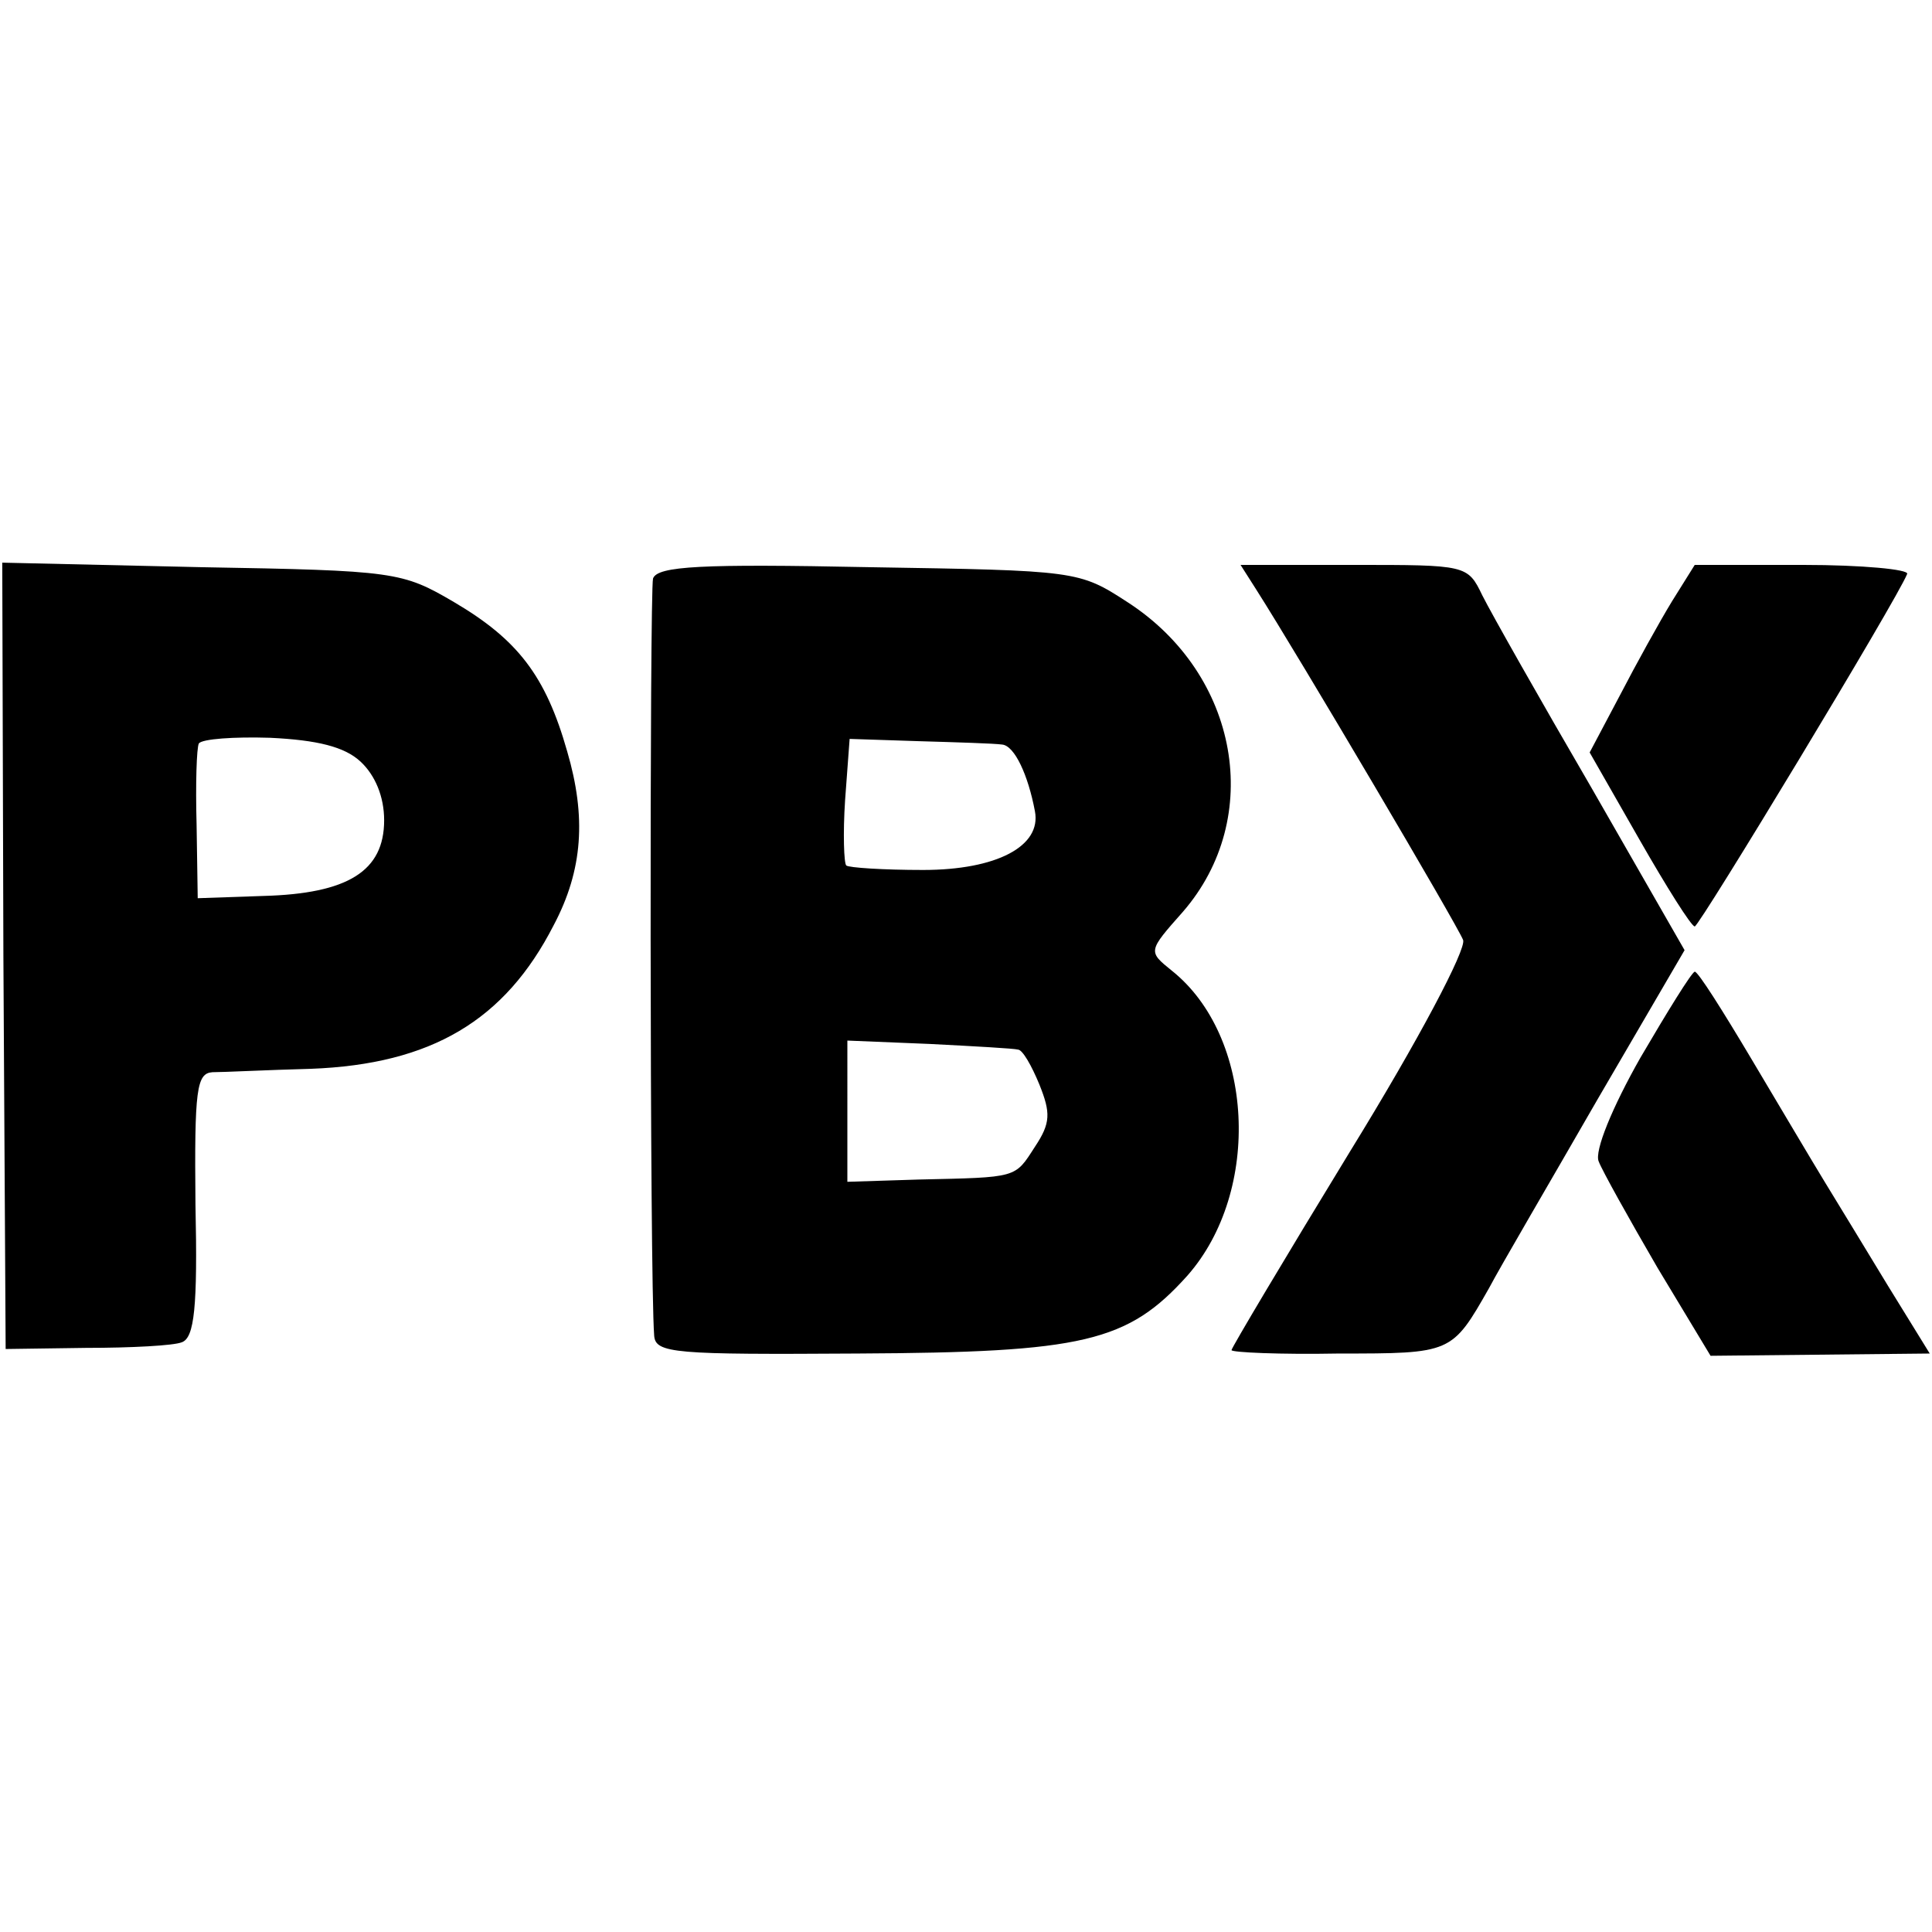 <svg version="1" xmlns="http://www.w3.org/2000/svg" width="228" height="228" viewBox="0 0 171 171"><path d="M.3 84.6l.2 34.8 7.1-.1c4 0 7.8-.2 8.5-.5 1.1-.4 1.4-3.1 1.2-12.2-.1-10.2.1-11.6 1.5-11.7 1 0 4.9-.2 8.7-.3 10.7-.4 17.2-4.3 21.5-12.7 2.6-4.9 2.9-9.6 1.2-15.4-1.9-6.7-4.4-9.9-10-13.2-4.6-2.7-5.2-2.8-22.4-3.1L.2 49.8l.1 34.8zm31.6-17.2c1.3 1.2 2.1 3.1 2.1 5.2 0 4.5-3.2 6.5-10.7 6.7l-5.8.2-.1-6.5c-.1-3.6 0-6.8.2-7.2.3-.4 3.1-.6 6.3-.5 4.2.2 6.6.8 8 2.1zM57.8 51.2c-.3 1.1-.3 61.8.1 67 .1 1.6 1.8 1.7 18 1.6 20-.1 23.9-1 29.2-6.9 6.6-7.5 5.9-21.2-1.4-27-2.1-1.7-2.1-1.7 1-5.2 7.2-8.3 5-21-4.9-27.4-4.3-2.8-4.5-2.8-22.9-3.1-14.8-.3-18.7-.1-19.1 1zm30.9 14.7c1.1.1 2.3 2.7 2.9 5.9.6 3.1-3.4 5.2-9.9 5.2-3.5 0-6.6-.2-6.8-.4-.2-.2-.3-2.8-.1-5.8l.4-5.4 6.1.2c3.4.1 6.7.2 7.4.3zm1.4 27c.4 0 1.2 1.4 1.9 3.1 1 2.5 1 3.4-.4 5.5-1.8 2.8-1.5 2.7-10.3 2.9l-6.3.2V92.1l7.3.3c3.9.2 7.5.4 7.8.5z"/><path d="M111.2 52.2c3.7 5.8 17.8 29.7 18.3 31 .3.8-3.9 8.8-10 18.7-5.8 9.5-10.5 17.4-10.5 17.6 0 .2 4.3.4 9.5.3 10 0 10 0 13.3-5.8 1-1.9 5.4-9.4 9.6-16.7l7.7-13.2-8.2-14.3c-4.6-7.9-8.9-15.5-9.7-17.1-1.3-2.7-1.4-2.7-11.4-2.7h-10l1.4 2.2zM148 53.2c-1.1 1.8-3.2 5.6-4.6 8.3l-2.7 5.1 4.4 7.7c2.4 4.2 4.6 7.7 4.9 7.7.4 0 18-29.1 18.8-31.2.2-.4-4-.8-9.2-.8H150l-2 3.2zM145.2 93.6c-2.5 4.4-4.1 8.3-3.7 9.2.3.8 2.7 5.1 5.2 9.4l4.7 7.8 9.7-.1 9.7-.1-3.7-6c-2-3.3-4.5-7.4-5.6-9.2-1.1-1.8-4-6.7-6.5-10.9s-4.7-7.7-5-7.7c-.3.1-2.4 3.5-4.8 7.6z"/></svg>